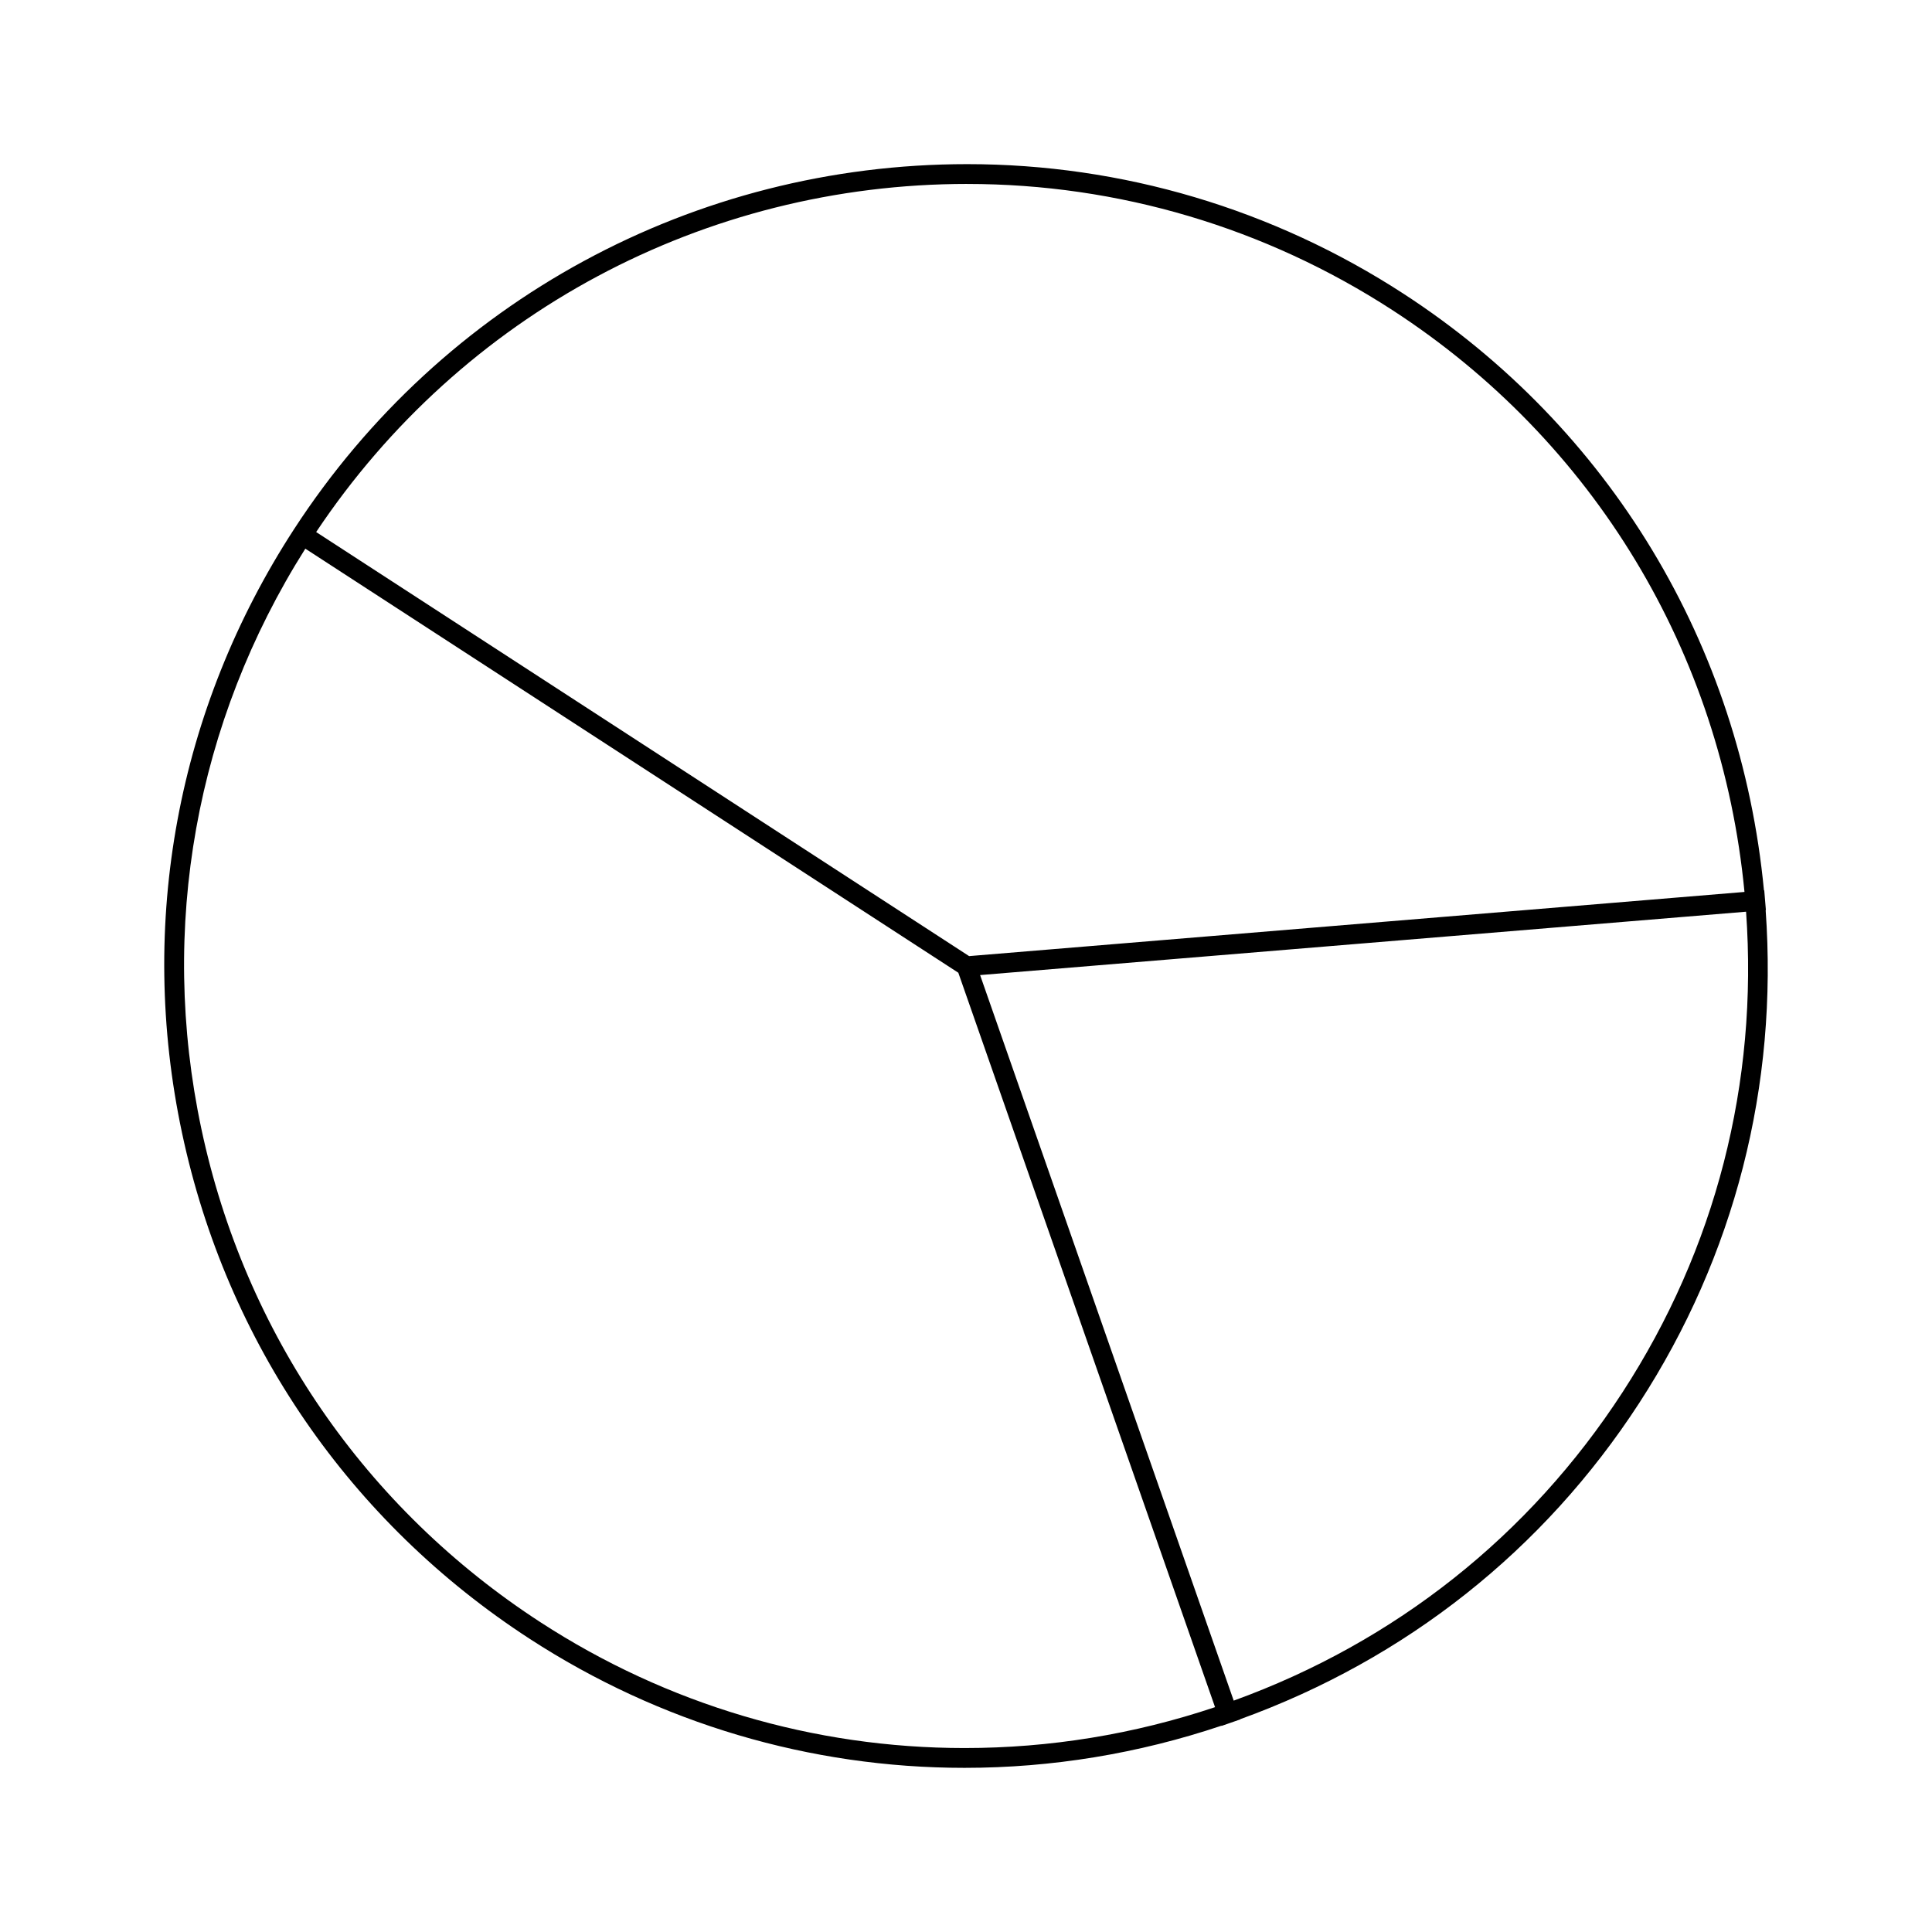 <?xml version="1.0" encoding="UTF-8"?>
<!-- Uploaded to: ICON Repo, www.svgrepo.com, Generator: ICON Repo Mixer Tools -->
<svg fill="#000000" width="800px" height="800px" version="1.1" viewBox="144 144 512 512" xmlns="http://www.w3.org/2000/svg">
 <path d="m611.92 385.18 0.059-0.004-0.219-2.613-0.215-2.613-0.078 0.004c-6.215-65.102-40.898-122.64-95.562-158.14-34.57-22.449-74.535-34.316-115.57-34.316-72.375 0-139.08 36.191-178.45 96.801-30.922 47.617-41.449 104.42-29.645 159.95 11.805 55.527 44.523 103.14 92.141 134.06 34.434 22.367 74.273 34.188 115.21 34.188h0.004c23.188 0 46.09-3.777 68.121-11.172l0.02 0.059 2.477-0.867 2.477-0.859-0.02-0.051c43.891-15.895 80.422-44.801 105.73-83.773 25.297-38.988 36.848-84.117 33.516-130.66zm-211.58-192.43c40.016 0 78.992 11.57 112.71 33.465 53.293 34.609 87.168 90.688 93.254 154.16l-205.48 17.004-173.04-112.38c38.566-57.797 102.84-92.254 172.55-92.254zm-0.746 414.5c-39.926 0-78.777-11.523-112.36-33.336-46.441-30.16-78.352-76.602-89.867-130.75-11.328-53.297-1.512-107.78 27.547-153.76l173.05 112.38 68.035 194.63c-21.48 7.195-43.801 10.836-66.402 10.836zm174.39-94.277c-24.672 37.992-60.254 66.199-103.04 81.711l-67.207-192.28 202.99-16.793c3.234 45.375-8.062 89.363-32.742 127.36z"/>
</svg>